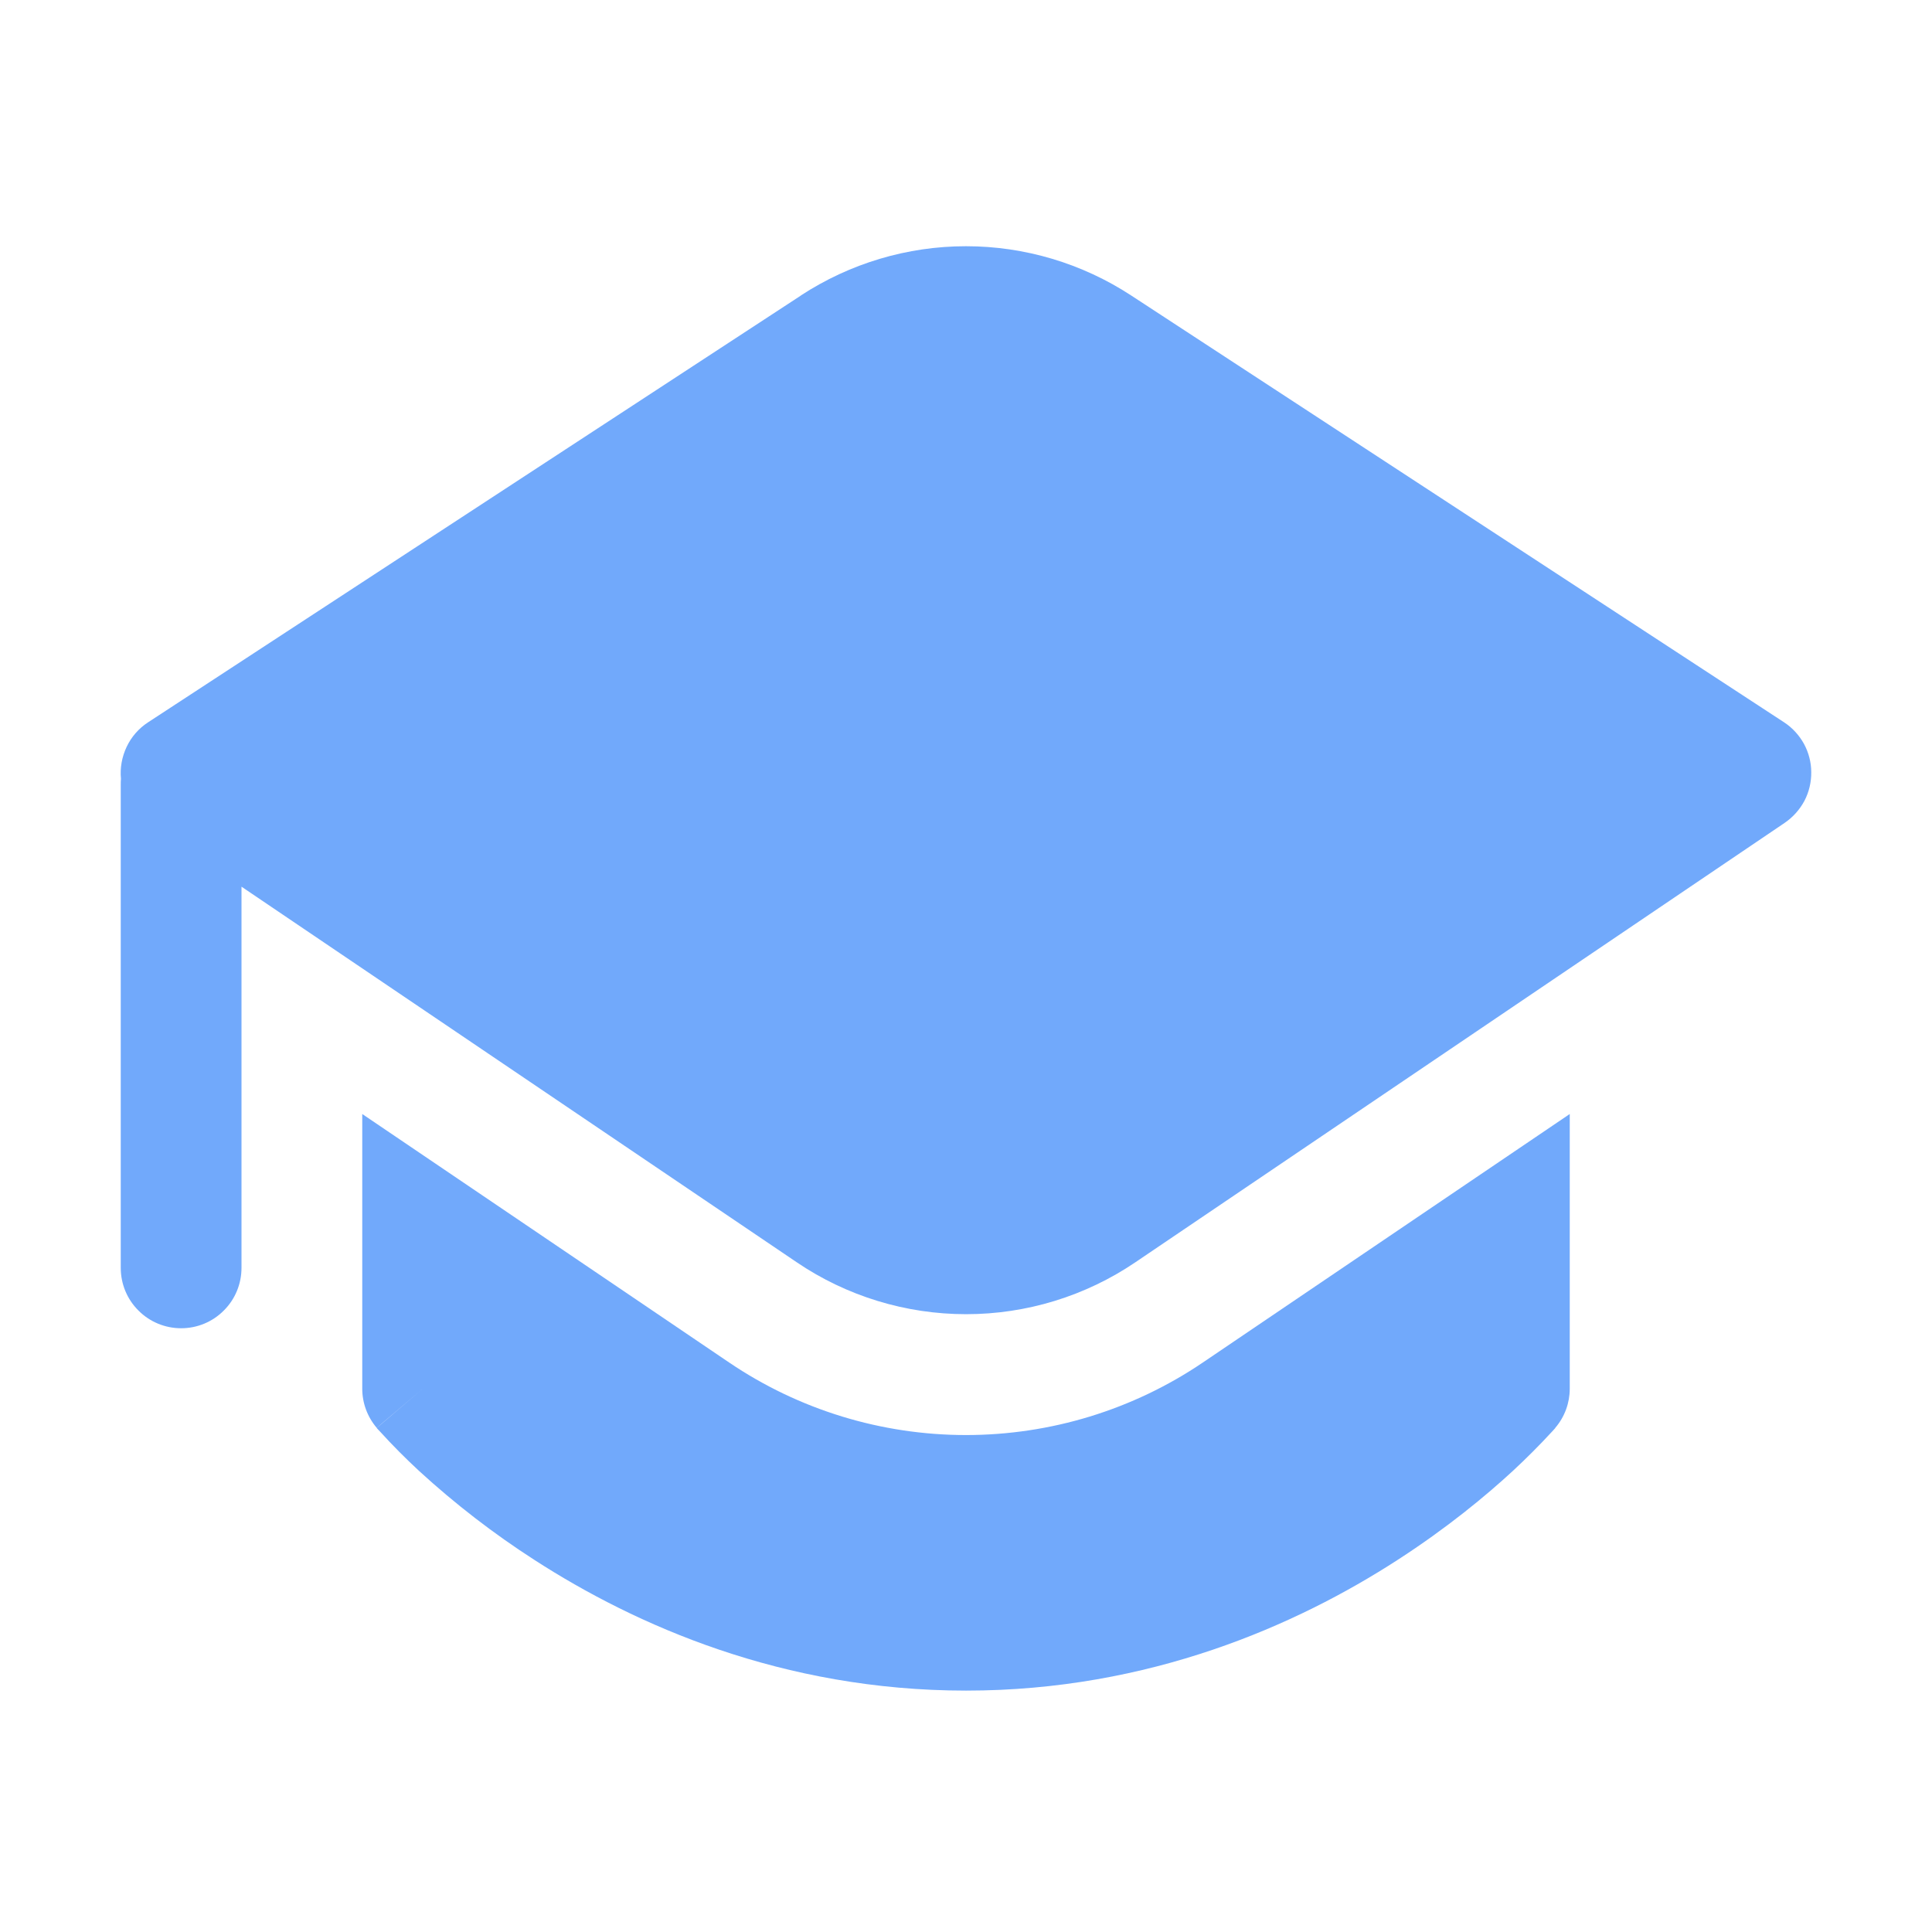 <svg width="18" height="18" viewBox="0 0 18 18" fill="none" xmlns="http://www.w3.org/2000/svg">
<path d="M7.461 2.753C7.919 2.454 8.453 2.294 9 2.294C9.547 2.294 10.082 2.454 10.539 2.753L16.621 6.729C16.698 6.779 16.762 6.849 16.807 6.93C16.851 7.011 16.875 7.103 16.875 7.195C16.876 7.288 16.854 7.38 16.811 7.462C16.767 7.544 16.704 7.614 16.628 7.666L10.577 11.761C10.112 12.076 9.563 12.244 9.001 12.244C8.439 12.244 7.889 12.076 7.424 11.761L2.25 8.261V11.812C2.25 11.962 2.191 12.105 2.085 12.21C1.98 12.316 1.837 12.375 1.688 12.375C1.538 12.375 1.395 12.316 1.29 12.21C1.184 12.105 1.125 11.962 1.125 11.812V7.312C1.125 7.294 1.125 7.275 1.127 7.256C1.117 7.154 1.136 7.051 1.18 6.958C1.224 6.865 1.293 6.786 1.379 6.73L7.461 2.754V2.753Z" fill="#71A9FB"/>
<path d="M3.375 12.938V10.379L6.793 12.694C7.444 13.135 8.213 13.37 9 13.37C9.787 13.37 10.556 13.135 11.207 12.694L14.625 10.379V12.938C14.625 13.071 14.578 13.2 14.491 13.302L14.062 12.938L14.491 13.302L14.49 13.304L14.488 13.307L14.481 13.315L14.459 13.339C14.342 13.466 14.221 13.587 14.095 13.704C13.848 13.932 13.485 14.234 13.017 14.536C12.084 15.139 10.712 15.751 9.001 15.751C7.288 15.751 5.918 15.139 4.983 14.536C4.6 14.29 4.239 14.011 3.904 13.704C3.778 13.587 3.657 13.466 3.542 13.339L3.519 13.315L3.512 13.307L3.51 13.304L3.938 12.939C3.509 13.302 3.51 13.303 3.51 13.303C3.423 13.201 3.375 13.072 3.375 12.938Z" fill="#71A9FB"/>
</svg>

